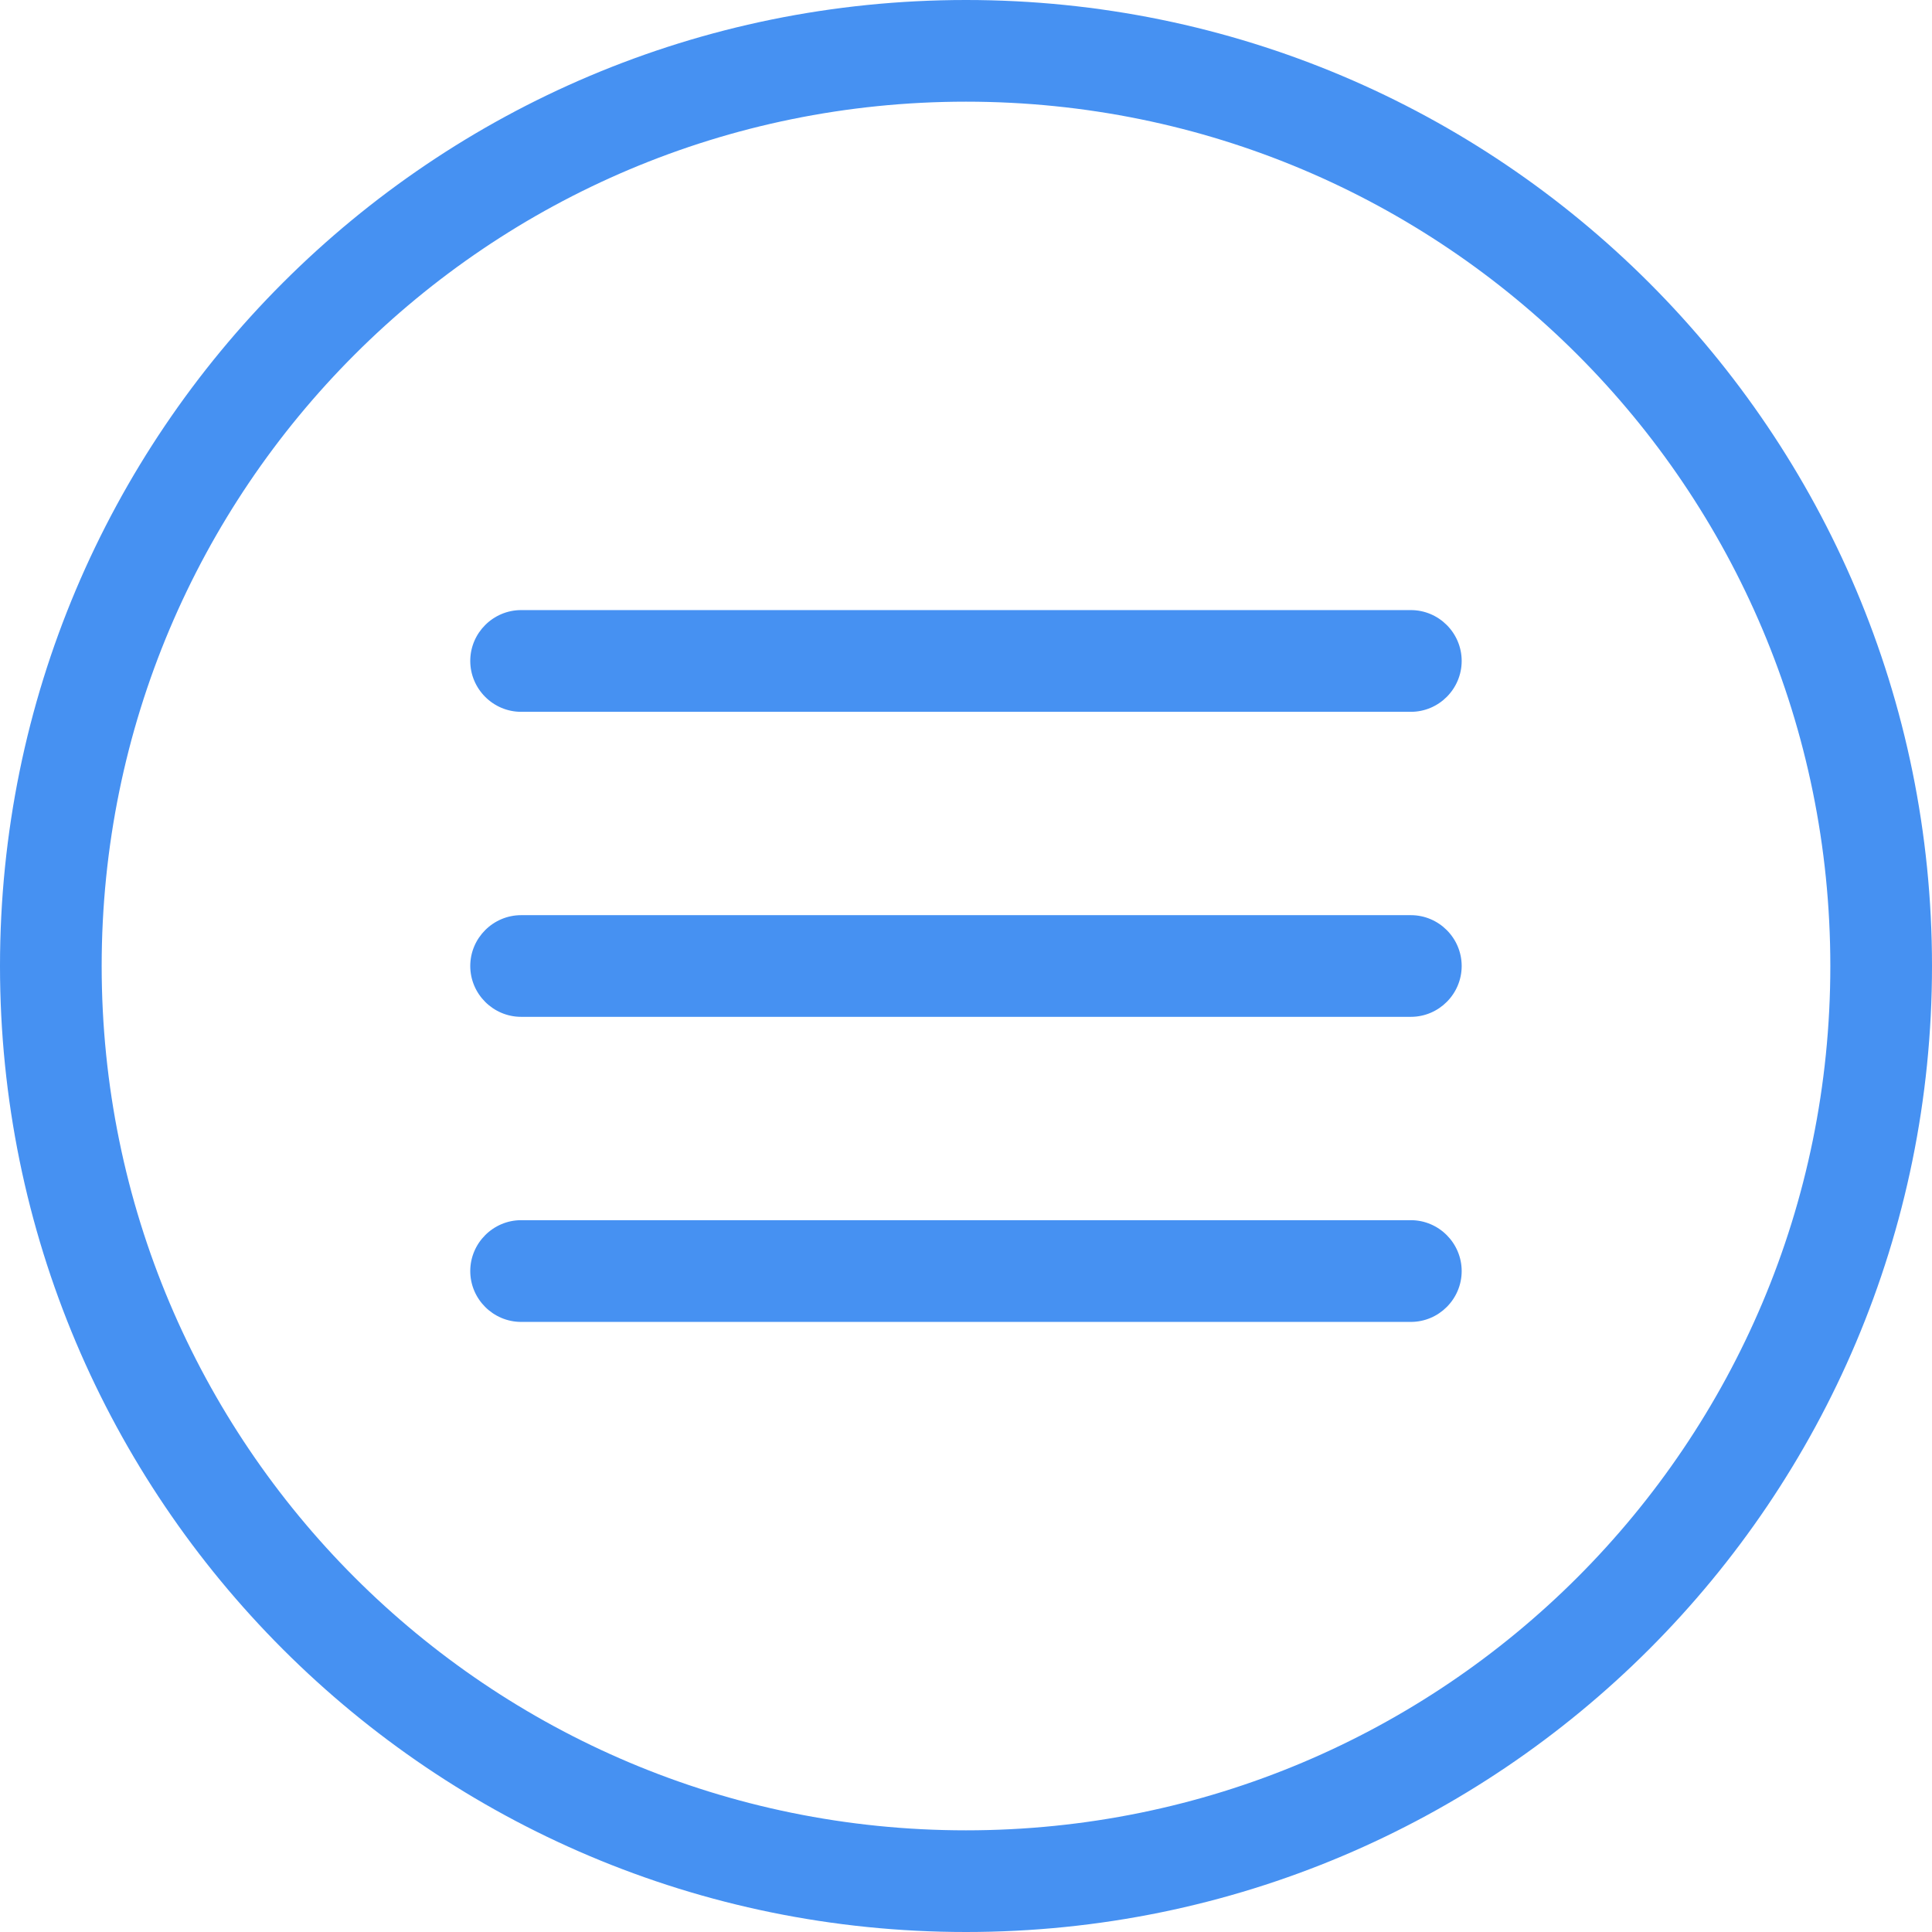 <svg width="32" height="32" viewBox="0 0 32 32" fill="none" xmlns="http://www.w3.org/2000/svg">
	<g clip-path="url(#clip0_685_4)">
		<path d="M16 0C7.158 0 0 7.158 0 16C0 24.842 7.158 32 16 32C24.842 32 32 24.842 32 16C32 7.158 24.842 0 16 0ZM16 30.316C8.084 30.316 1.684 23.916 1.684 16C1.684 8.084 8.084 1.684 16 1.684C23.916 1.684 30.316 8.084 30.316 16C30.316 23.916 23.916 30.316 16 30.316ZM24.21 16C24.21 16.463 23.832 16.842 23.368 16.842H8.632C8.168 16.842 7.789 16.463 7.789 16C7.789 15.537 8.168 15.158 8.632 15.158H23.368C23.832 15.158 24.21 15.537 24.21 16ZM24.21 21.053C24.21 21.516 23.832 21.895 23.368 21.895H8.632C8.168 21.895 7.789 21.516 7.789 21.053C7.789 20.59 8.168 20.21 8.632 20.21H23.368C23.832 20.21 24.21 20.59 24.21 21.053ZM24.21 10.947C24.21 11.411 23.832 11.79 23.368 11.79H8.632C8.168 11.79 7.789 11.411 7.789 10.947C7.789 10.484 8.168 10.105 8.632 10.105H23.368C23.832 10.105 24.21 10.484 24.21 10.947Z" fill="#4691F2" />
	</g>
	<defs>
		<clipPath id="clip0_685_4">
			<rect width="32" height="32" fill="white" />
		</clipPath>
	</defs>
</svg>
